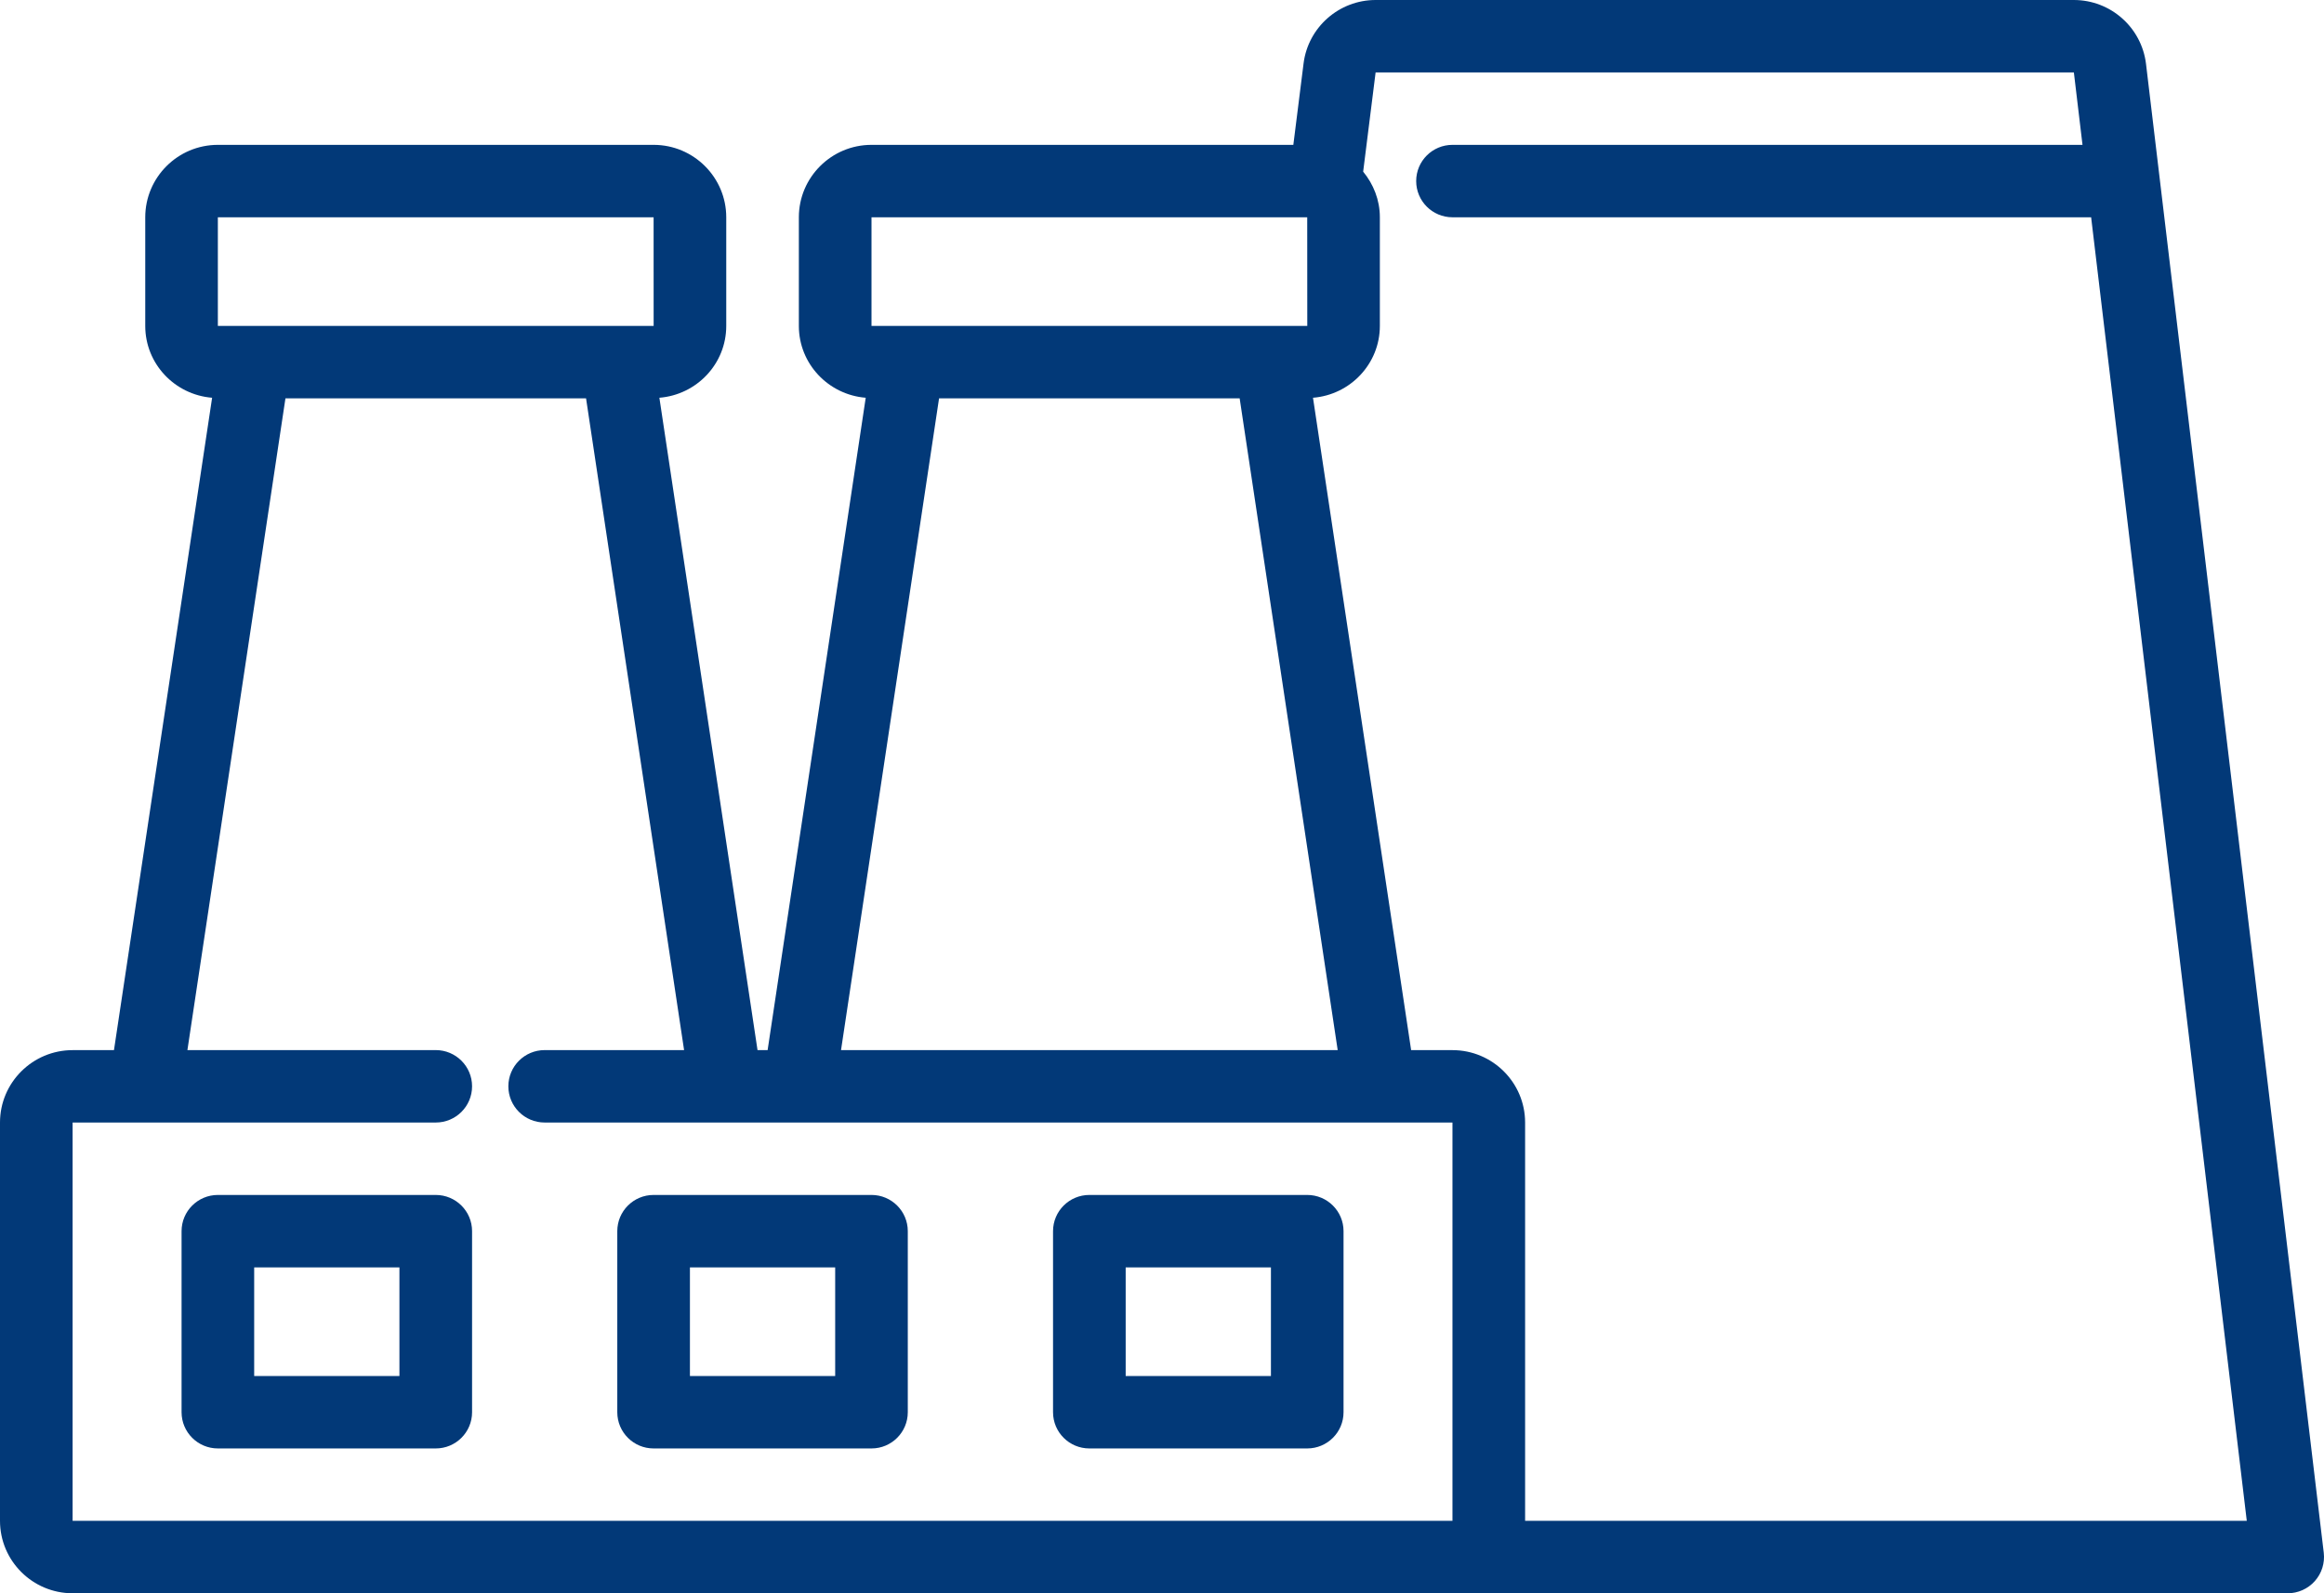 <svg width="70" height="48" viewBox="0 0 70 48" fill="none" xmlns="http://www.w3.org/2000/svg">
<g clip-path="url(#clip0_2019_1642)">
<path d="M2.187 48H43.749H68.906C69.218 48 69.516 47.867 69.724 47.633C69.931 47.4 70.029 47.09 69.993 46.781L64.639 1.925C64.507 0.827 63.572 0 62.466 0H41.434C40.334 0 39.4 0.822 39.264 1.912L38.956 4.364H26.25C25.043 4.364 24.062 5.343 24.062 6.546V9.819C24.062 10.962 24.953 11.893 26.076 11.983L23.121 31.637H22.817L19.861 11.983C20.985 11.893 21.875 10.962 21.875 9.819V6.546C21.875 5.343 20.894 4.364 19.687 4.364H6.563C5.356 4.364 4.375 5.343 4.375 6.546V9.819C4.375 10.962 5.265 11.893 6.389 11.983L3.433 31.637H2.188C0.981 31.637 0 32.615 0 33.818V45.818C0 47.022 0.981 48 2.187 48ZM62.466 2.182L62.726 4.364H43.749C43.146 4.364 42.656 4.851 42.656 5.455C42.656 6.058 43.146 6.546 43.749 6.546H62.986L67.674 45.818H45.937V33.818C45.937 32.615 44.956 31.637 43.749 31.637H42.504L39.548 11.983C40.672 11.893 41.562 10.961 41.562 9.818V6.546C41.562 6.022 41.368 5.547 41.059 5.171L41.434 2.182H62.466ZM26.25 6.546H39.374L39.376 9.818H26.25V6.546ZM28.285 12H37.339L40.292 31.637H25.332L28.285 12ZM6.562 6.546H19.687L19.688 9.818H6.562V6.546ZM2.187 33.818H13.125C13.729 33.818 14.219 33.331 14.219 32.727C14.219 32.124 13.729 31.636 13.125 31.636H5.645L8.598 12H17.652L20.605 31.636H16.406C15.802 31.636 15.312 32.124 15.312 32.727C15.312 33.331 15.802 33.818 16.406 33.818H43.749V45.818H2.187V33.818Z" fill="#023978"/>
<path d="M13.125 36H6.563C5.959 36 5.469 36.488 5.469 37.091V42.546C5.469 43.149 5.959 43.637 6.563 43.637H13.125C13.729 43.637 14.219 43.149 14.219 42.546V37.091C14.219 36.488 13.729 36 13.125 36ZM12.031 41.455H7.656V38.182H12.031V41.455Z" fill="#023978"/>
<path d="M39.374 36H32.812C32.208 36 31.718 36.488 31.718 37.091V42.546C31.718 43.149 32.208 43.637 32.812 43.637H39.374C39.978 43.637 40.468 43.149 40.468 42.546V37.091C40.468 36.488 39.978 36 39.374 36ZM38.281 41.455H33.906V38.182H38.281V41.455Z" fill="#023978"/>
<path d="M26.25 36H19.687C19.083 36 18.593 36.488 18.593 37.091V42.546C18.593 43.149 19.083 43.637 19.687 43.637H26.25C26.853 43.637 27.343 43.149 27.343 42.546V37.091C27.343 36.488 26.853 36 26.25 36ZM25.156 41.455H20.781V38.182H25.156V41.455Z" fill="#023978"/>
</g>
<defs>
<clipPath id="clip0_2019_1642">
<rect width="70" height="48" fill="white"/>
</clipPath>
</defs>
</svg>
